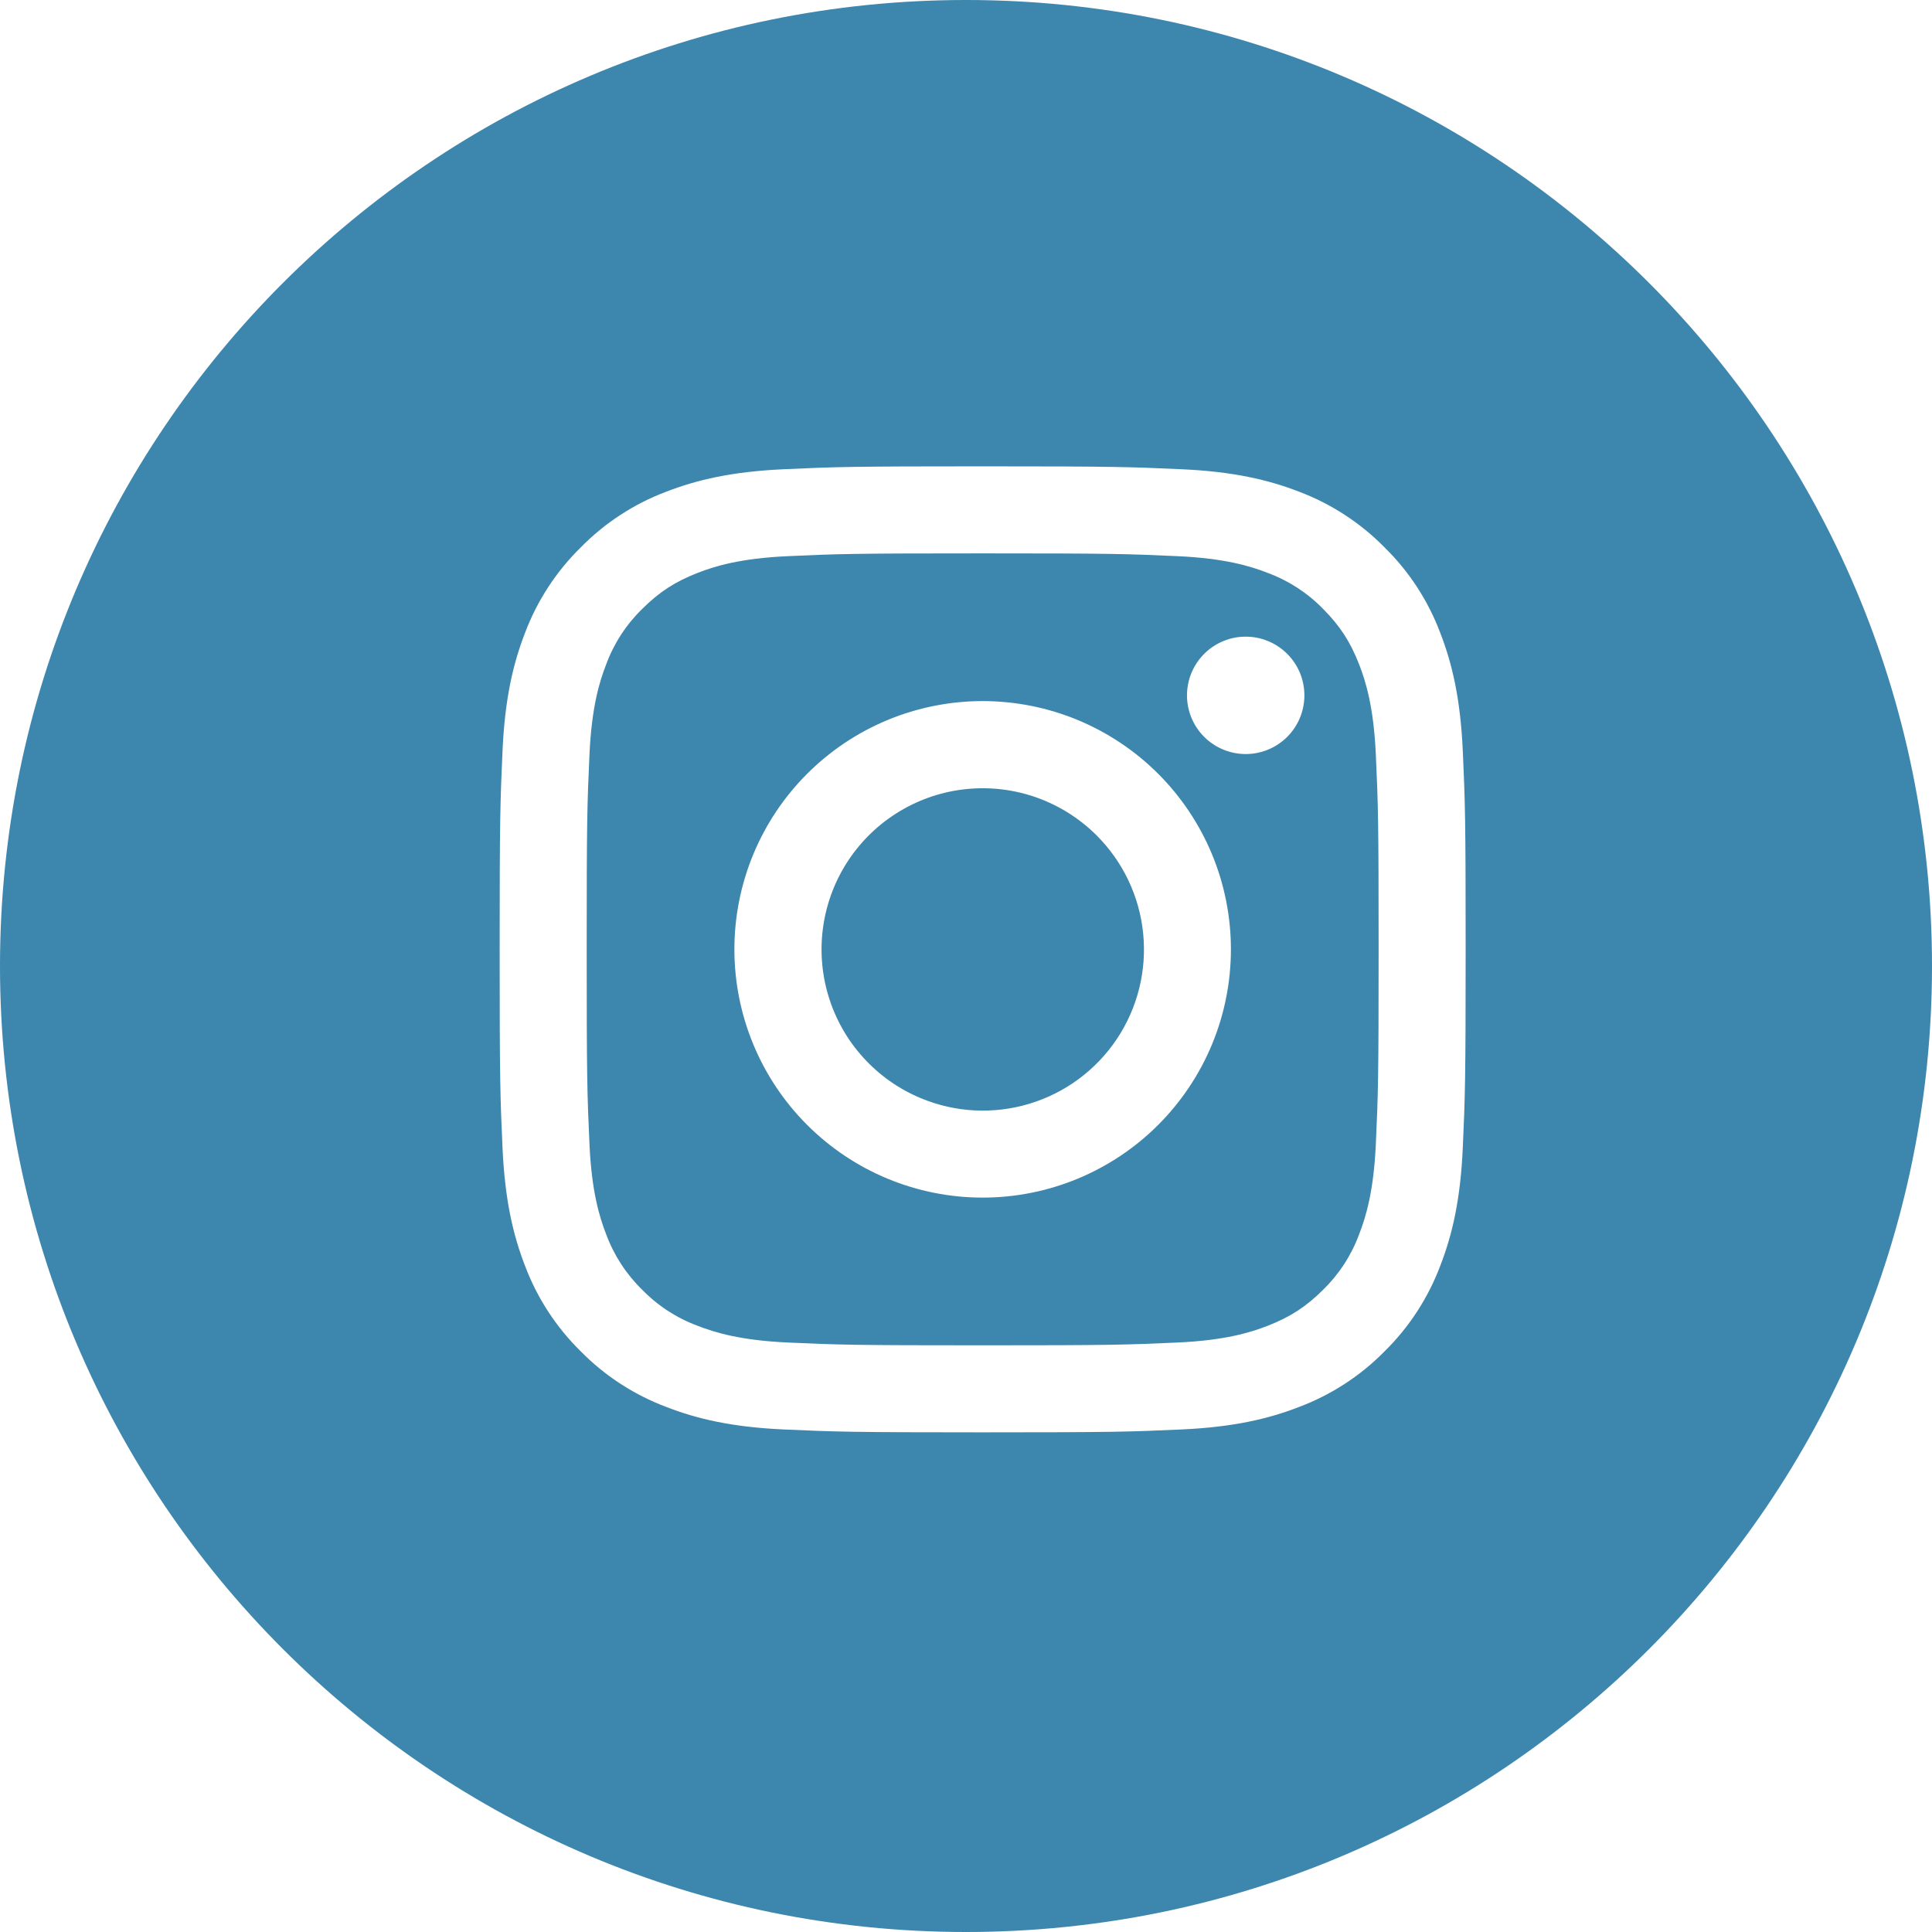 <svg width="58" height="58" viewBox="0 0 58 58" fill="none" xmlns="http://www.w3.org/2000/svg">
<path fill-rule="evenodd" clip-rule="evenodd" d="M29 58C45.016 58 58 45.016 58 29C58 12.984 45.016 0 29 0C12.984 0 0 12.984 0 29C0 45.016 12.984 58 29 58ZM29.5 14C25.561 14 25.068 14.016 23.522 14.087H23.521C21.979 14.158 20.924 14.403 20.001 14.761C19.034 15.125 18.158 15.696 17.435 16.433C16.697 17.157 16.125 18.034 15.761 19.001C15.403 19.924 15.157 20.979 15.087 22.523C15.017 24.068 15 24.561 15 28.5C15 32.437 15.016 32.93 15.087 34.479C15.158 36.022 15.403 37.076 15.761 37.999C16.125 38.966 16.696 39.843 17.433 40.567C18.158 41.304 19.035 41.874 20.003 42.238C20.925 42.597 21.98 42.843 23.522 42.913C25.068 42.983 25.561 43 29.5 43C33.439 43 33.932 42.984 35.479 42.913C37.022 42.842 38.076 42.597 38.999 42.238C39.965 41.874 40.842 41.305 41.567 40.567C42.304 39.842 42.874 38.965 43.238 37.998C43.597 37.075 43.843 36.02 43.913 34.478C43.983 32.932 44 32.439 44 28.5C44 24.563 43.984 24.07 43.913 22.521C43.842 20.979 43.597 19.924 43.238 19.001C42.874 18.034 42.305 17.158 41.567 16.435C40.842 15.697 39.965 15.126 38.999 14.761C38.076 14.403 37.022 14.157 35.477 14.087C33.932 14.017 33.439 14 29.5 14ZM29.5 16.613C33.371 16.613 33.83 16.627 35.359 16.697C36.774 16.762 37.541 16.997 38.052 17.197C38.682 17.429 39.252 17.799 39.72 18.28C40.227 18.788 40.54 19.271 40.803 19.948C41.002 20.459 41.238 21.226 41.303 22.641C41.373 24.17 41.387 24.628 41.387 28.5C41.387 32.371 41.373 32.83 41.303 34.359C41.238 35.774 41.002 36.541 40.803 37.052C40.571 37.681 40.201 38.252 39.72 38.72C39.212 39.227 38.729 39.54 38.052 39.803C37.541 40.002 36.774 40.238 35.359 40.303C33.83 40.373 33.373 40.387 29.5 40.387C25.627 40.387 25.17 40.373 23.641 40.303C22.226 40.238 21.459 40.002 20.948 39.803C20.319 39.571 19.748 39.201 19.28 38.72C18.799 38.252 18.429 37.681 18.197 37.052C17.997 36.541 17.762 35.774 17.697 34.359C17.627 32.83 17.613 32.371 17.613 28.5C17.613 24.628 17.627 24.17 17.697 22.641C17.762 21.226 17.997 20.459 18.197 19.948C18.429 19.318 18.799 18.748 19.28 18.28C19.788 17.773 20.271 17.46 20.948 17.197C21.459 16.997 22.226 16.762 23.641 16.697C25.17 16.627 25.628 16.613 29.5 16.613ZM30.906 33.134C29.834 33.459 28.682 33.401 27.648 32.97C26.987 32.696 26.396 32.279 25.916 31.749C25.435 31.219 25.079 30.589 24.871 29.904C24.664 29.22 24.611 28.498 24.716 27.791C24.821 27.083 25.081 26.408 25.479 25.813C25.876 25.219 26.4 24.72 27.014 24.352C27.627 23.984 28.314 23.757 29.026 23.687C29.738 23.617 30.456 23.705 31.13 23.946C31.803 24.187 32.415 24.574 32.921 25.079C33.714 25.87 34.209 26.912 34.319 28.027C34.43 29.142 34.15 30.261 33.528 31.192C32.905 32.124 31.979 32.81 30.906 33.134ZM26.648 21.614C25.744 21.989 24.922 22.538 24.23 23.23C22.832 24.628 22.047 26.523 22.047 28.5C22.047 30.477 22.832 32.372 24.23 33.77C25.628 35.168 27.523 35.953 29.5 35.953C31.477 35.953 33.372 35.168 34.77 33.77C35.462 33.078 36.011 32.256 36.386 31.352C36.76 30.448 36.953 29.479 36.953 28.5C36.953 27.521 36.76 26.552 36.386 25.648C36.011 24.744 35.462 23.922 34.77 23.23C34.078 22.538 33.256 21.989 32.352 21.614C31.448 21.24 30.479 21.047 29.5 21.047C28.521 21.047 27.552 21.24 26.648 21.614ZM39.01 21.585C38.915 21.801 38.778 21.995 38.606 22.157C38.273 22.471 37.829 22.644 37.371 22.637C36.913 22.63 36.475 22.445 36.15 22.121C35.826 21.797 35.641 21.359 35.634 20.901C35.628 20.442 35.8 19.999 36.115 19.666C36.276 19.494 36.471 19.357 36.687 19.262C36.903 19.167 37.135 19.116 37.371 19.113C37.607 19.109 37.841 19.153 38.059 19.242C38.278 19.33 38.476 19.462 38.643 19.629C38.81 19.795 38.941 19.994 39.03 20.212C39.118 20.431 39.162 20.665 39.159 20.901C39.155 21.136 39.105 21.369 39.01 21.585Z" fill="#3D86AD"/>
</svg>
